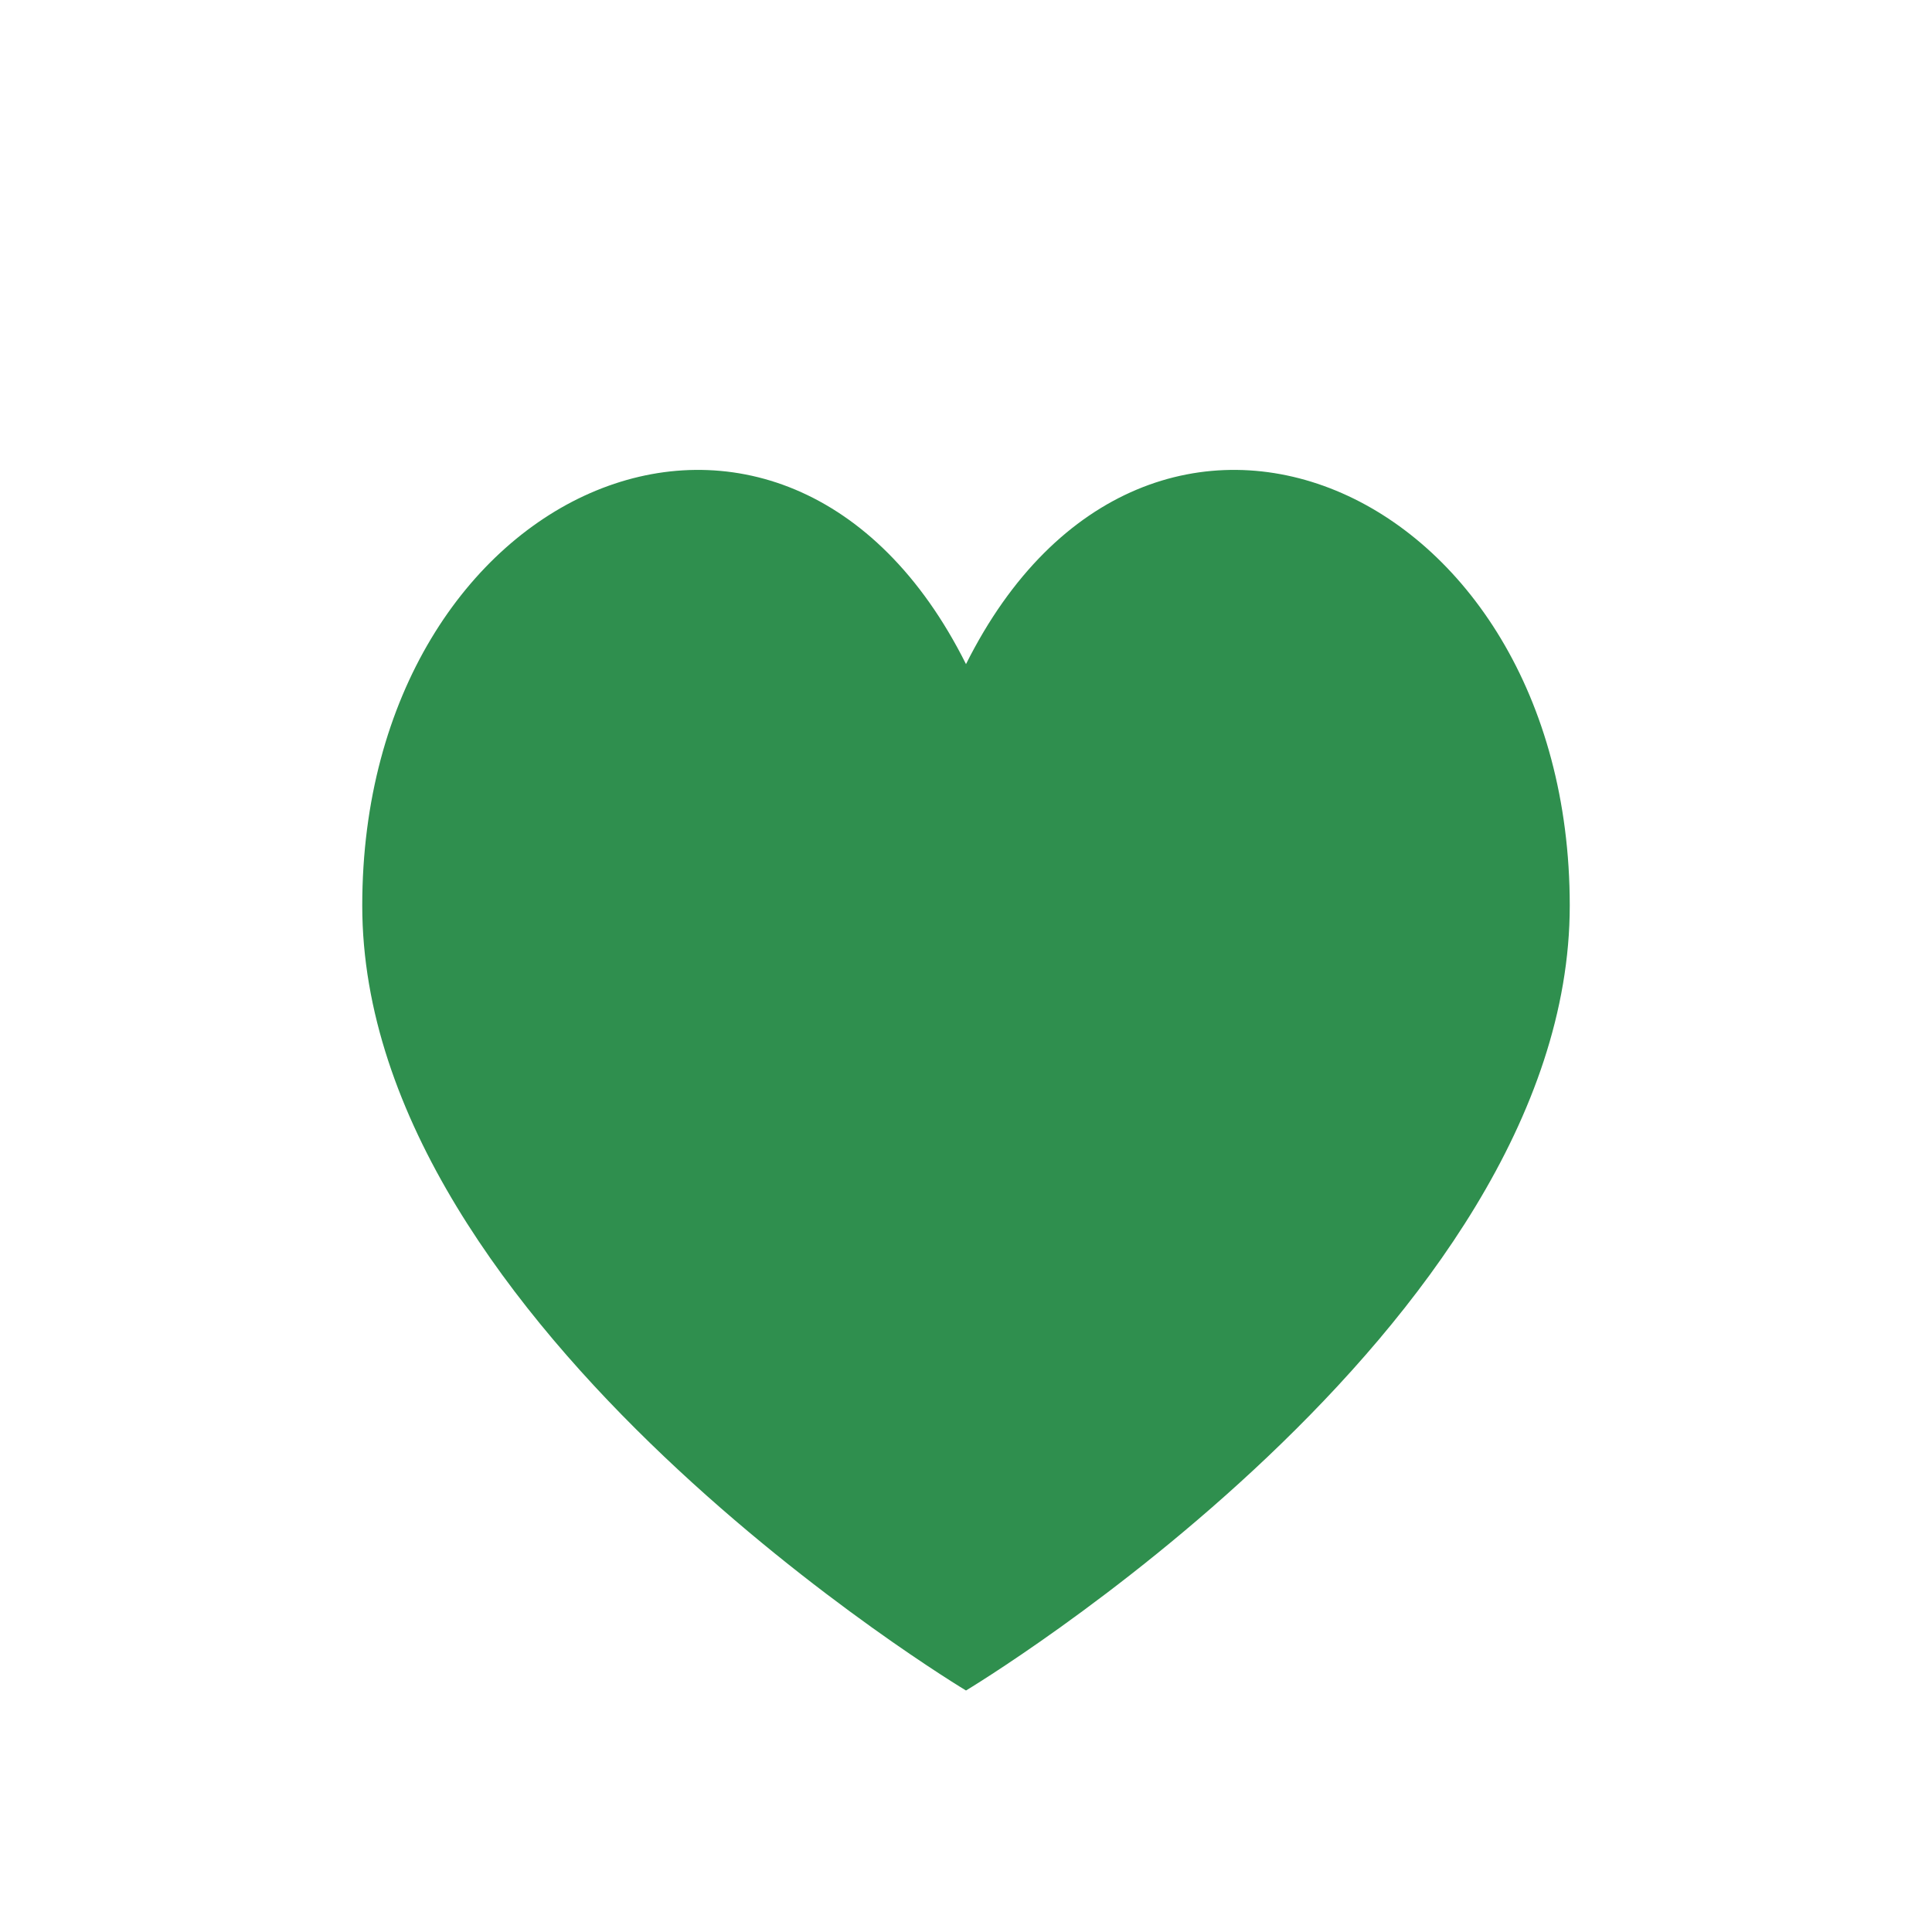 <?xml version="1.0" encoding="UTF-8"?>
<svg xmlns="http://www.w3.org/2000/svg" width="32" height="32" viewBox="0 0 32 32"><path d="M16 28s-10-6-10-13c0-7 7-10 10-4 3-6 10-3 10 4 0 7-10 13-10 13z" fill="#2F8F4E"/></svg>